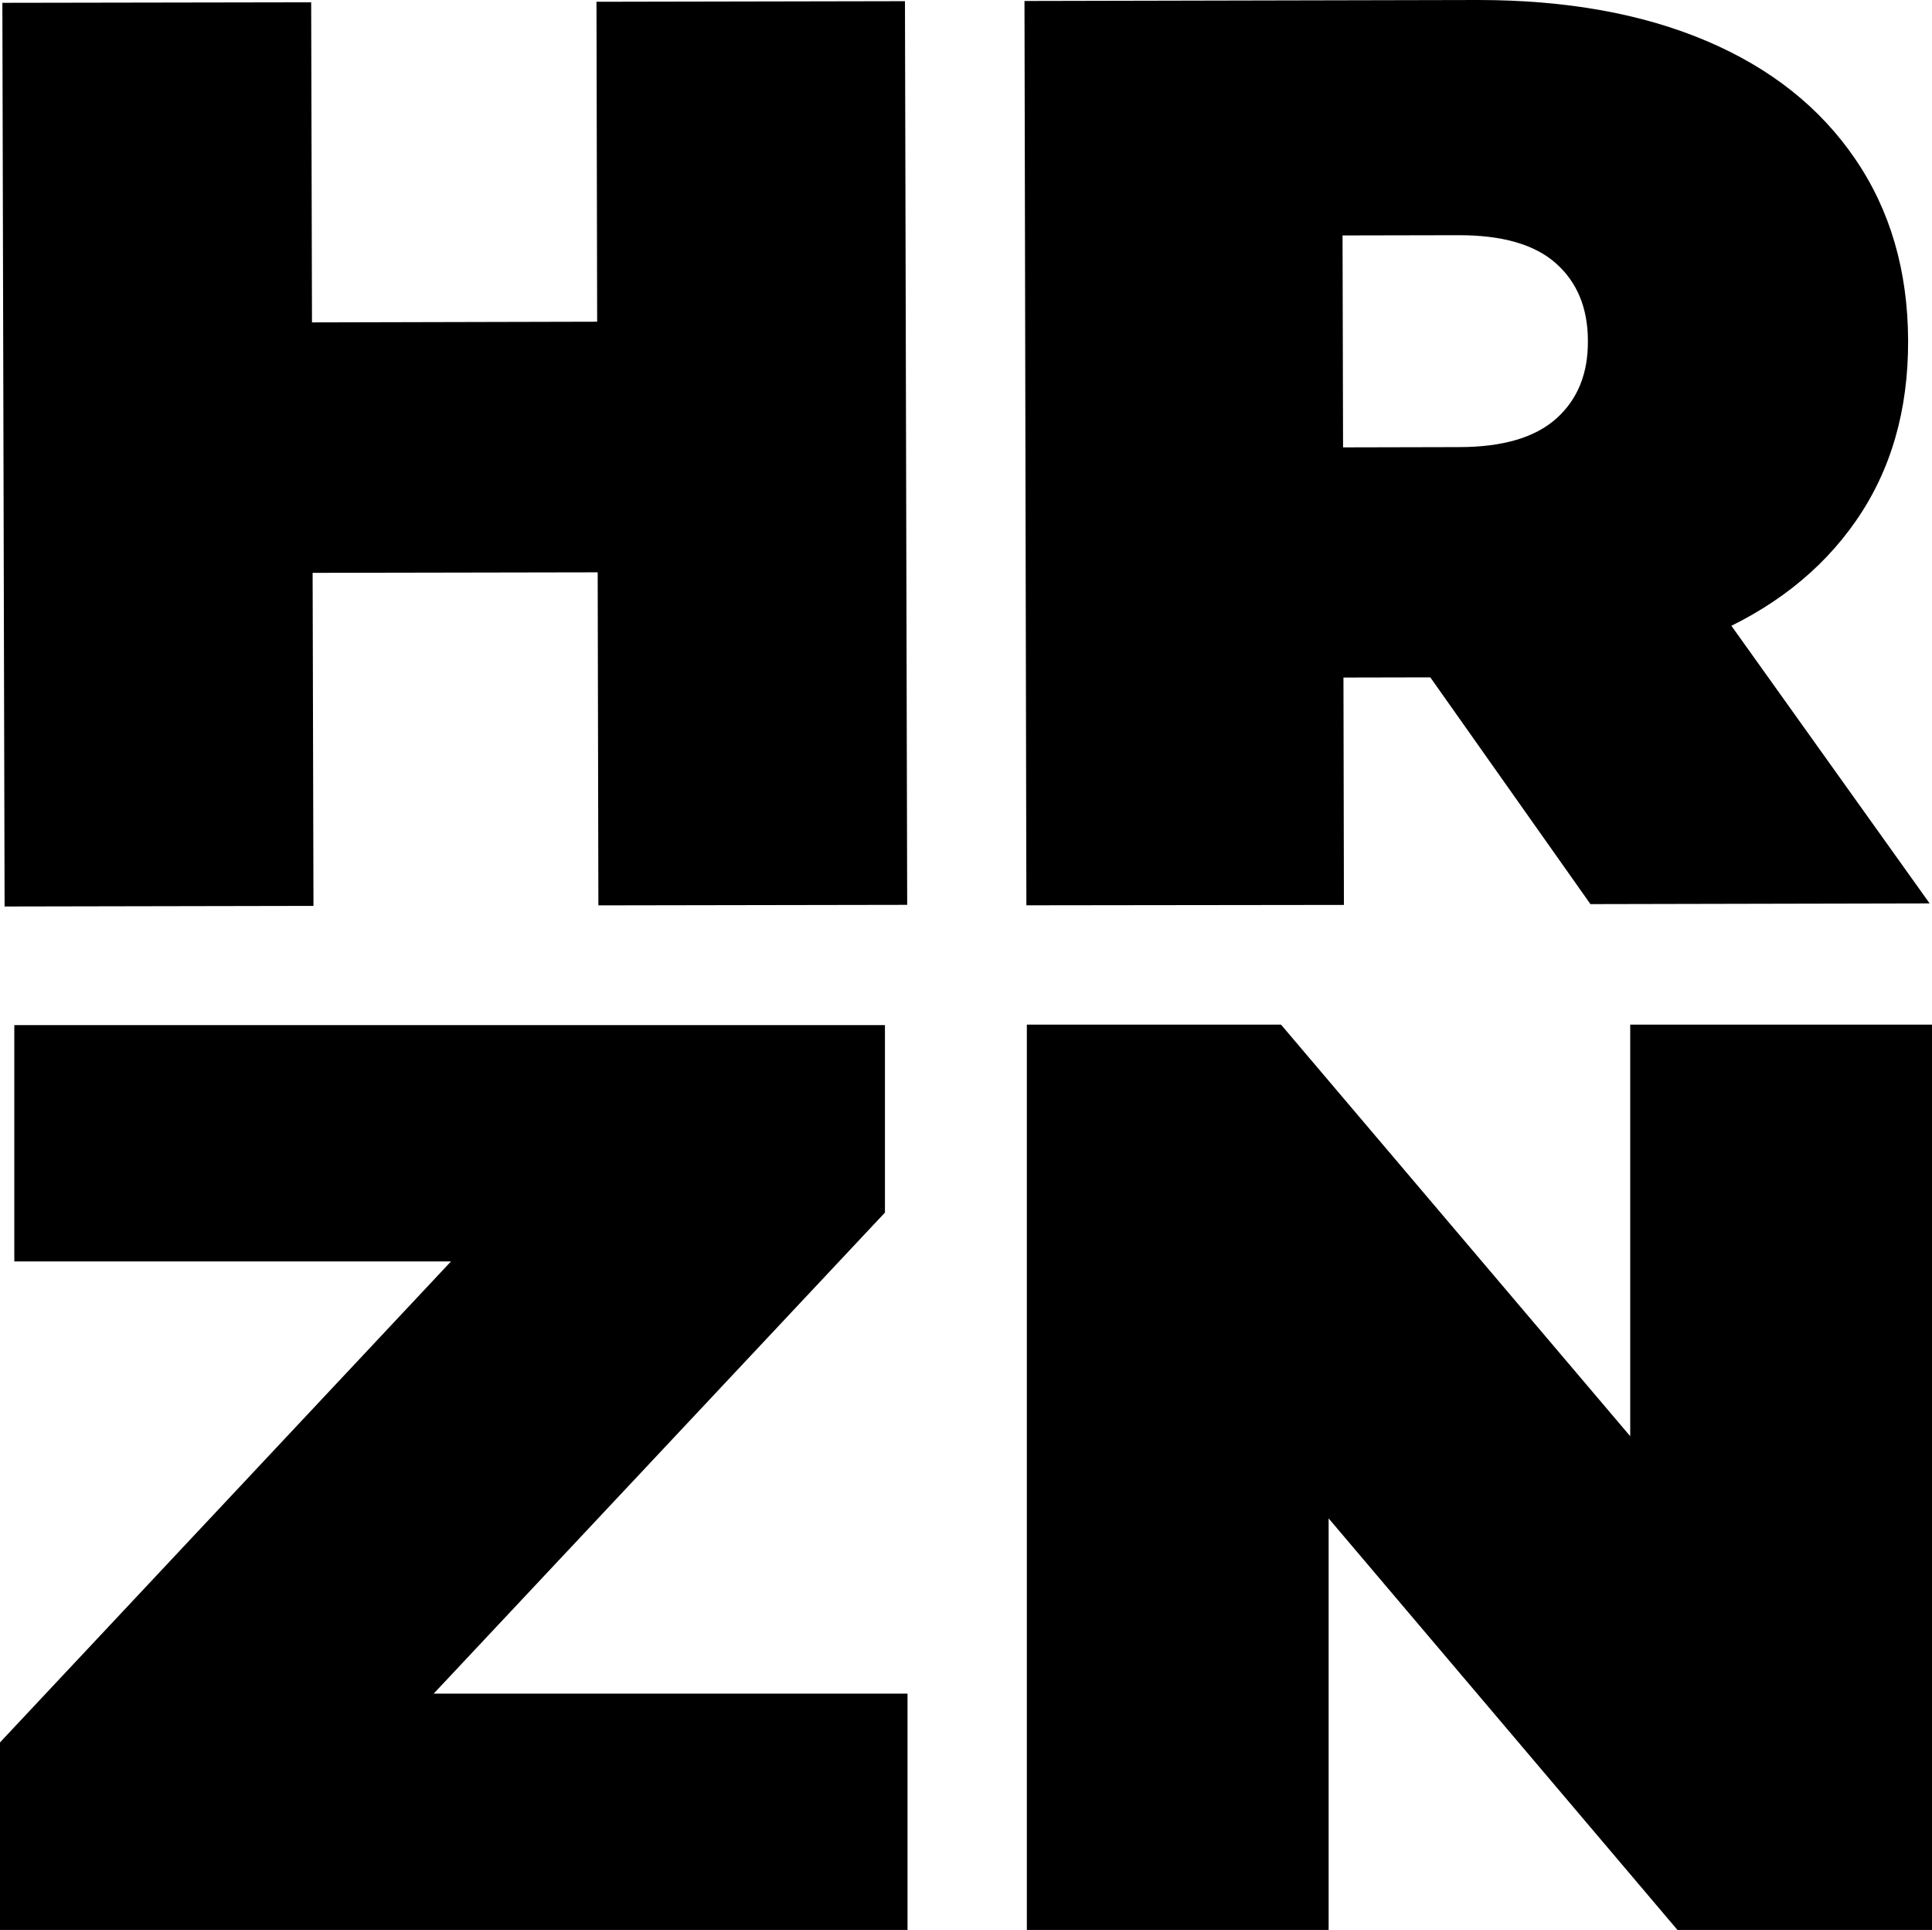 <svg id="a4e1977c-d7d4-4c26-a523-8ef616177322" data-name="Layer 3" xmlns="http://www.w3.org/2000/svg" viewBox="0 0 294.36 294"><title>BW Icon</title><g id="bccda46c-75f0-492f-95c5-61ff65b39fef" data-name="Logo"><path d="M500.58,591l-47.06.09-.34-137.66,47.05-.08Zm46.52-50.82-49.84.09-.1-38.15L547,502Zm-3.4-86.91,47-.09.34,137.66-47.05.08Z" transform="translate(-452.82 -453)"/><path d="M609.2,590.91l-.29-137.76L678,453q20.1,0,34.78,6.22t22.7,18q8,11.7,8.06,27.64t-7.94,27.47q-8,11.54-22.63,17.66t-34.75,6.18l-42.24.09,21.49-19.14.11,53.73Zm48.3-48.71-21.58-21,39.17-.09q10,0,14.86-4.36t4.8-11.82q0-7.47-4.85-11.8T675,488.83l-39.17.08,21.49-21.11Zm37.64,48.53-35.39-50.11,51.28-.11,35.79,50.11Z" transform="translate(-452.82 -453)"/><path d="M452.82,747V718.43L536.69,629l6.23,16.16H455v-36H587.65v28.56L503.79,727.1,497.55,711h93.54v36Z" transform="translate(-452.82 -453)"/><path d="M609.27,747V609.09H648L719.2,693h-18V609.09h46V747H708.4l-71.15-83.93h18V747Z" transform="translate(-452.82 -453)"/></g></svg>
